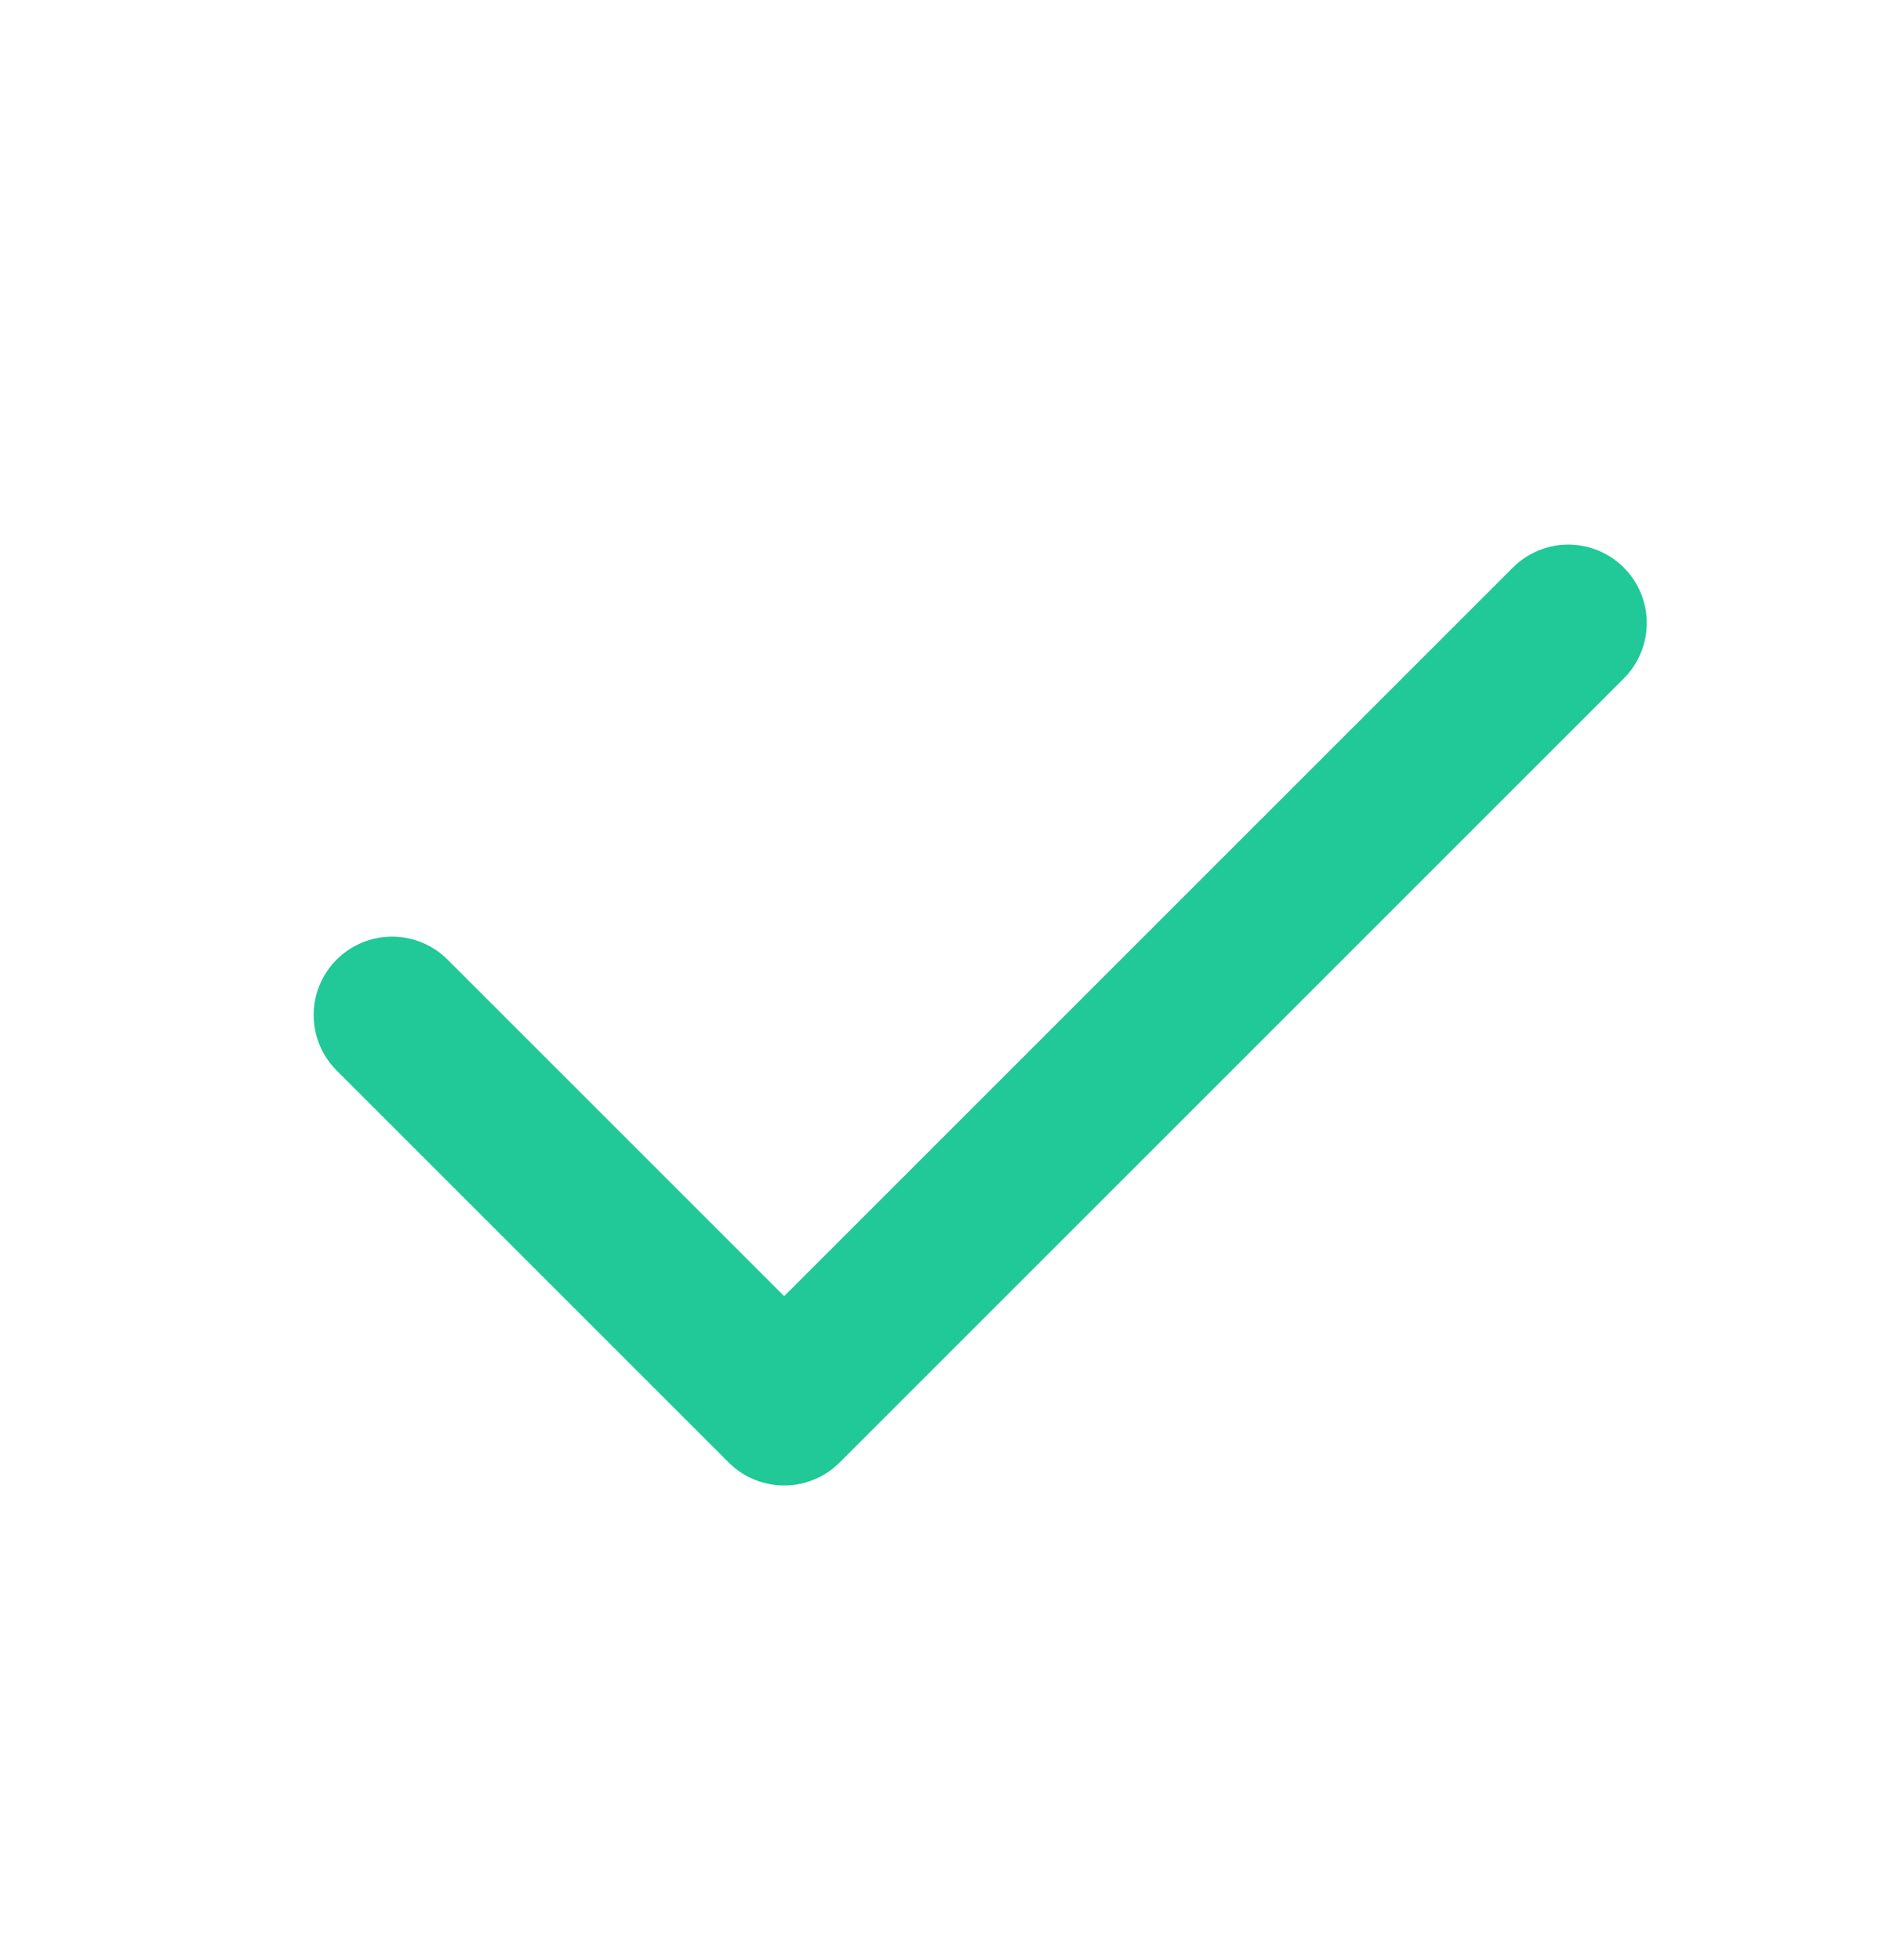 <svg width="24" height="25" viewBox="0 0 24 25" fill="none" xmlns="http://www.w3.org/2000/svg">
<path d="M5 12.946L10 17.946L20 7.946" stroke="#20C997" stroke-width="2" stroke-linecap="round" stroke-linejoin="round"/>
</svg>

